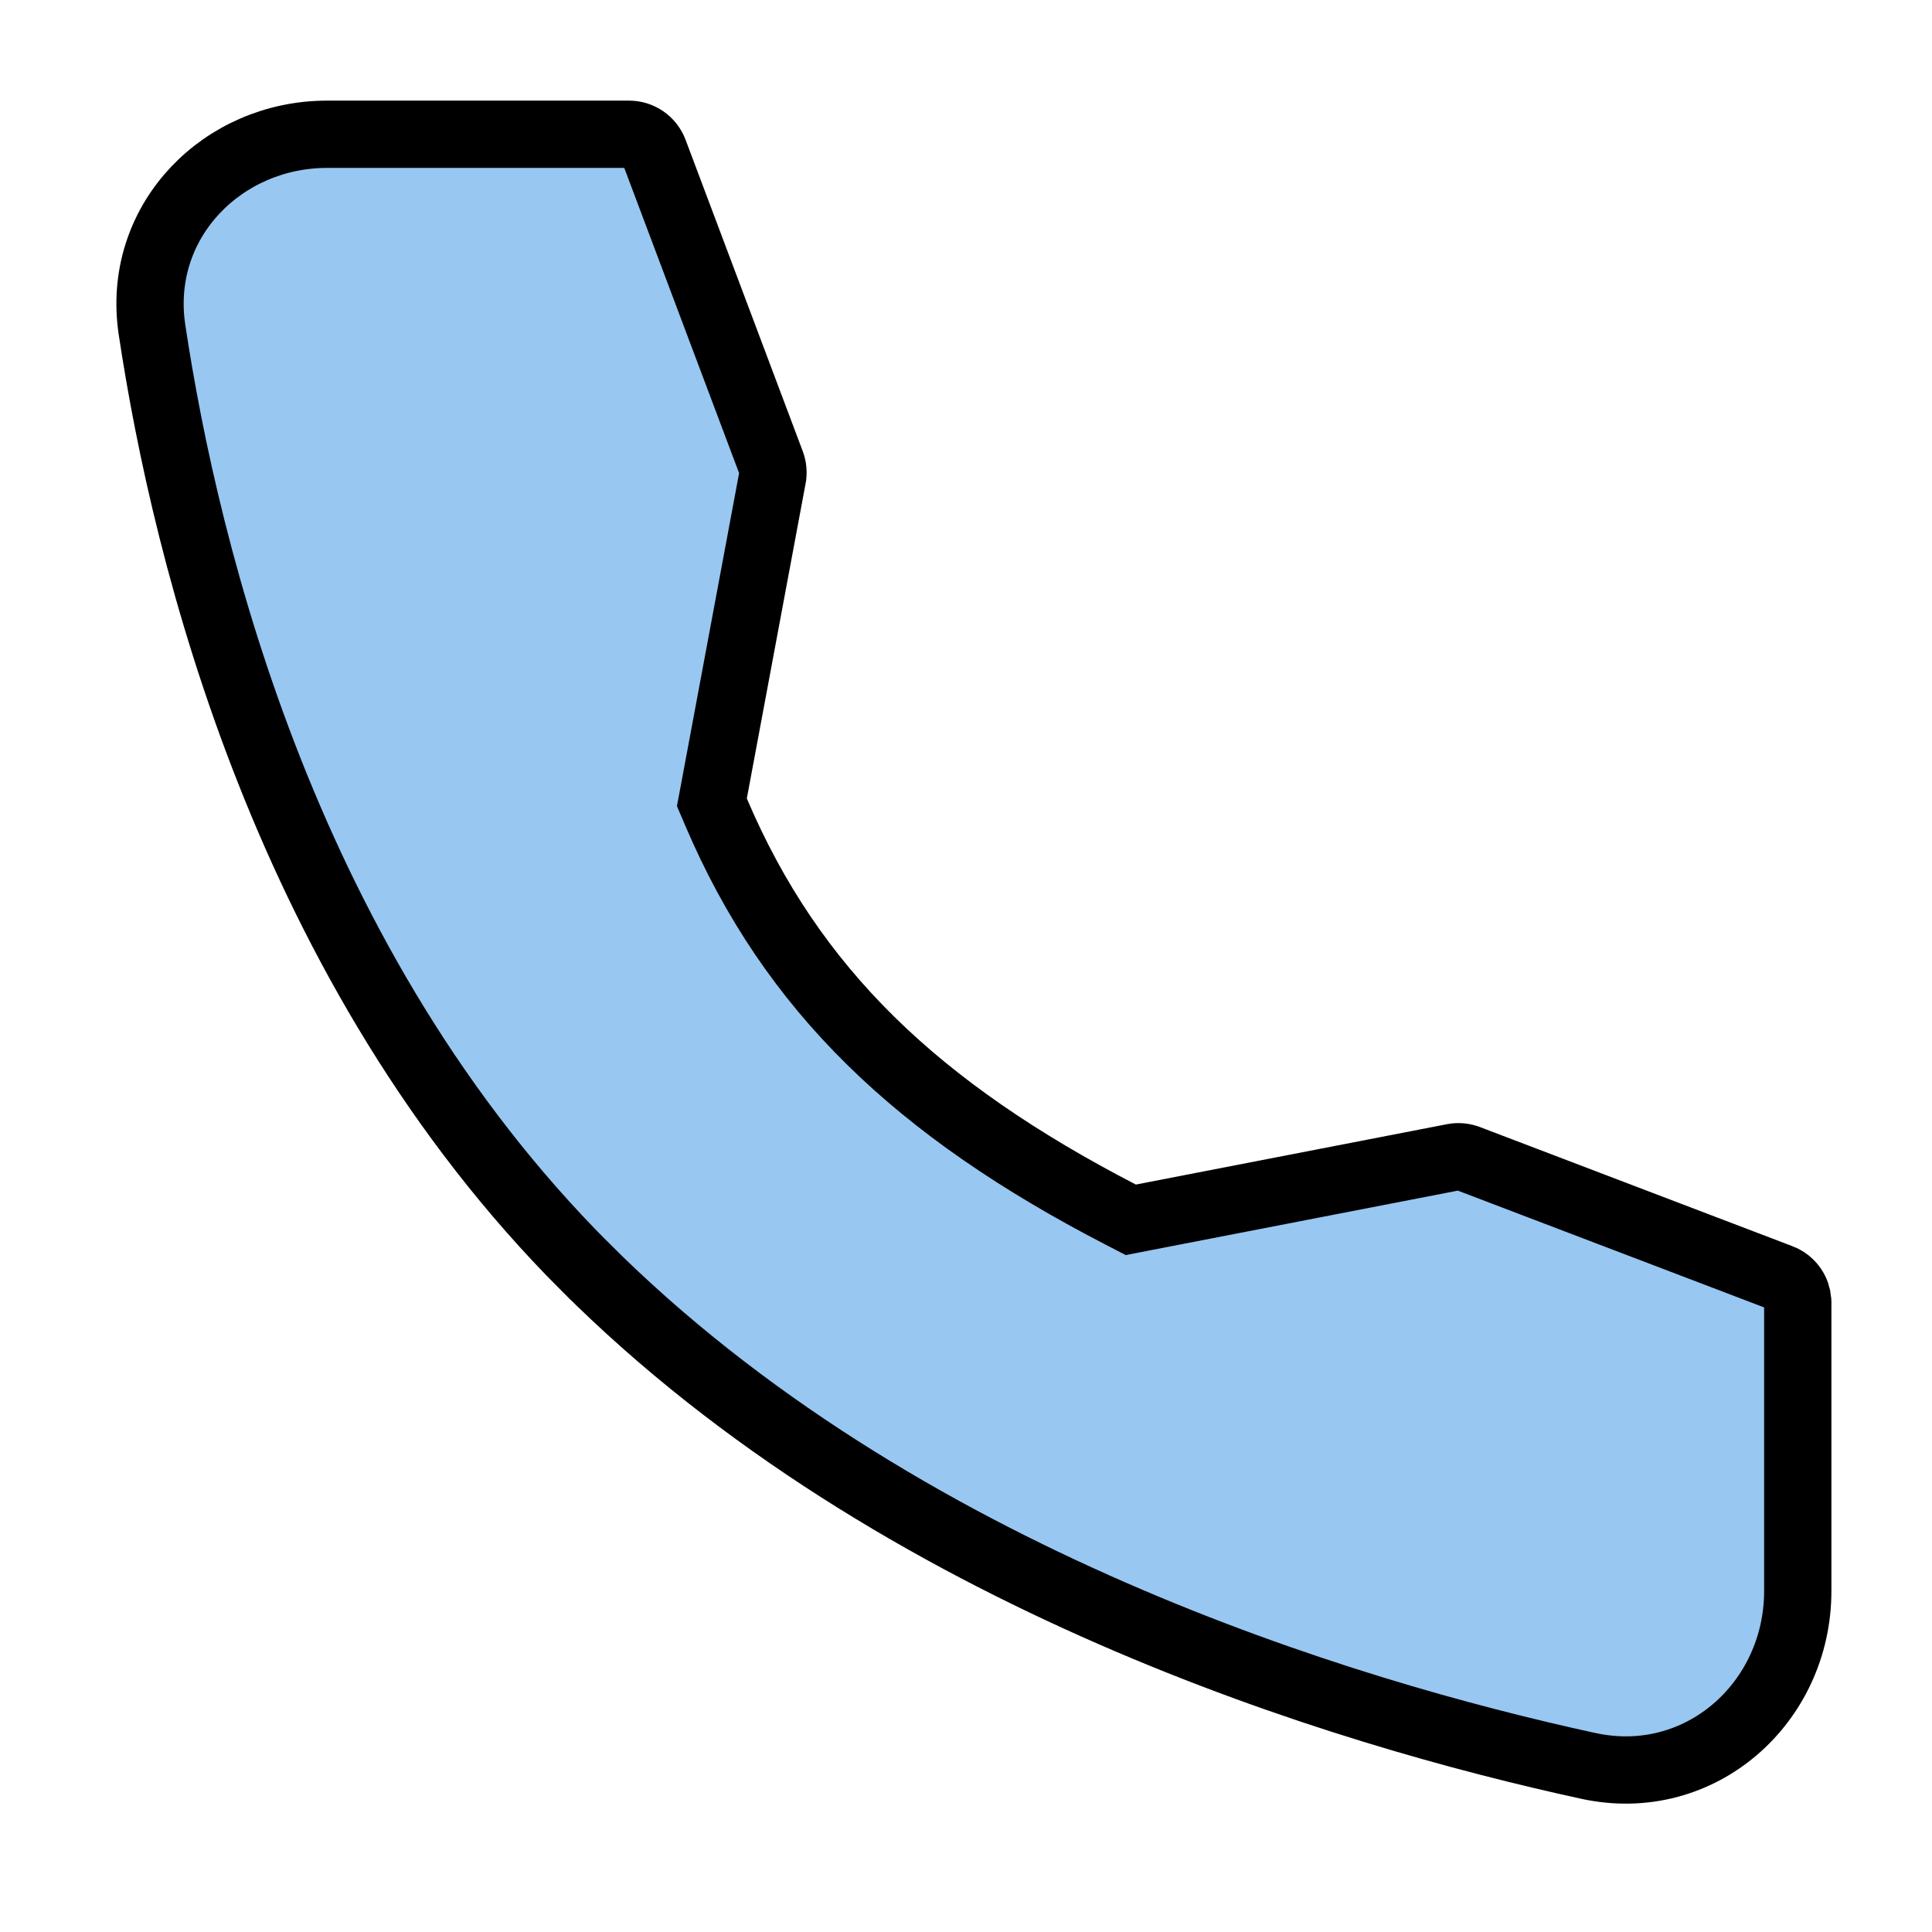 <svg xmlns="http://www.w3.org/2000/svg" fill="none" viewBox="0 0 201 201" height="201" width="201">
<path stroke-width="7" stroke="black" fill="#98C7F1" d="M34.03 13.969H65.445C66.011 13.969 66.563 14.141 67.028 14.463C67.493 14.785 67.849 15.242 68.048 15.771L80.242 48.183C80.419 48.656 80.464 49.169 80.371 49.666V49.667L74.257 82.43L74.062 83.469L74.477 84.442C82.391 103.041 95.495 115.439 116.564 126.347L117.646 126.906L118.841 126.674L151.205 120.394C151.714 120.295 152.241 120.342 152.726 120.527L152.73 120.528L185.242 132.924H185.243C185.769 133.124 186.222 133.48 186.542 133.943C186.822 134.349 186.988 134.821 187.025 135.31L187.034 135.52V165.532C187.034 177.153 176.878 186.252 165.249 183.72H165.248C139.854 178.197 93.302 164.226 60.852 131.776H60.851C29.86 100.794 19.357 57.807 15.816 34.318V34.316L15.745 33.793C14.403 22.849 23.218 13.969 34.03 13.969Z"></path>
</svg>
